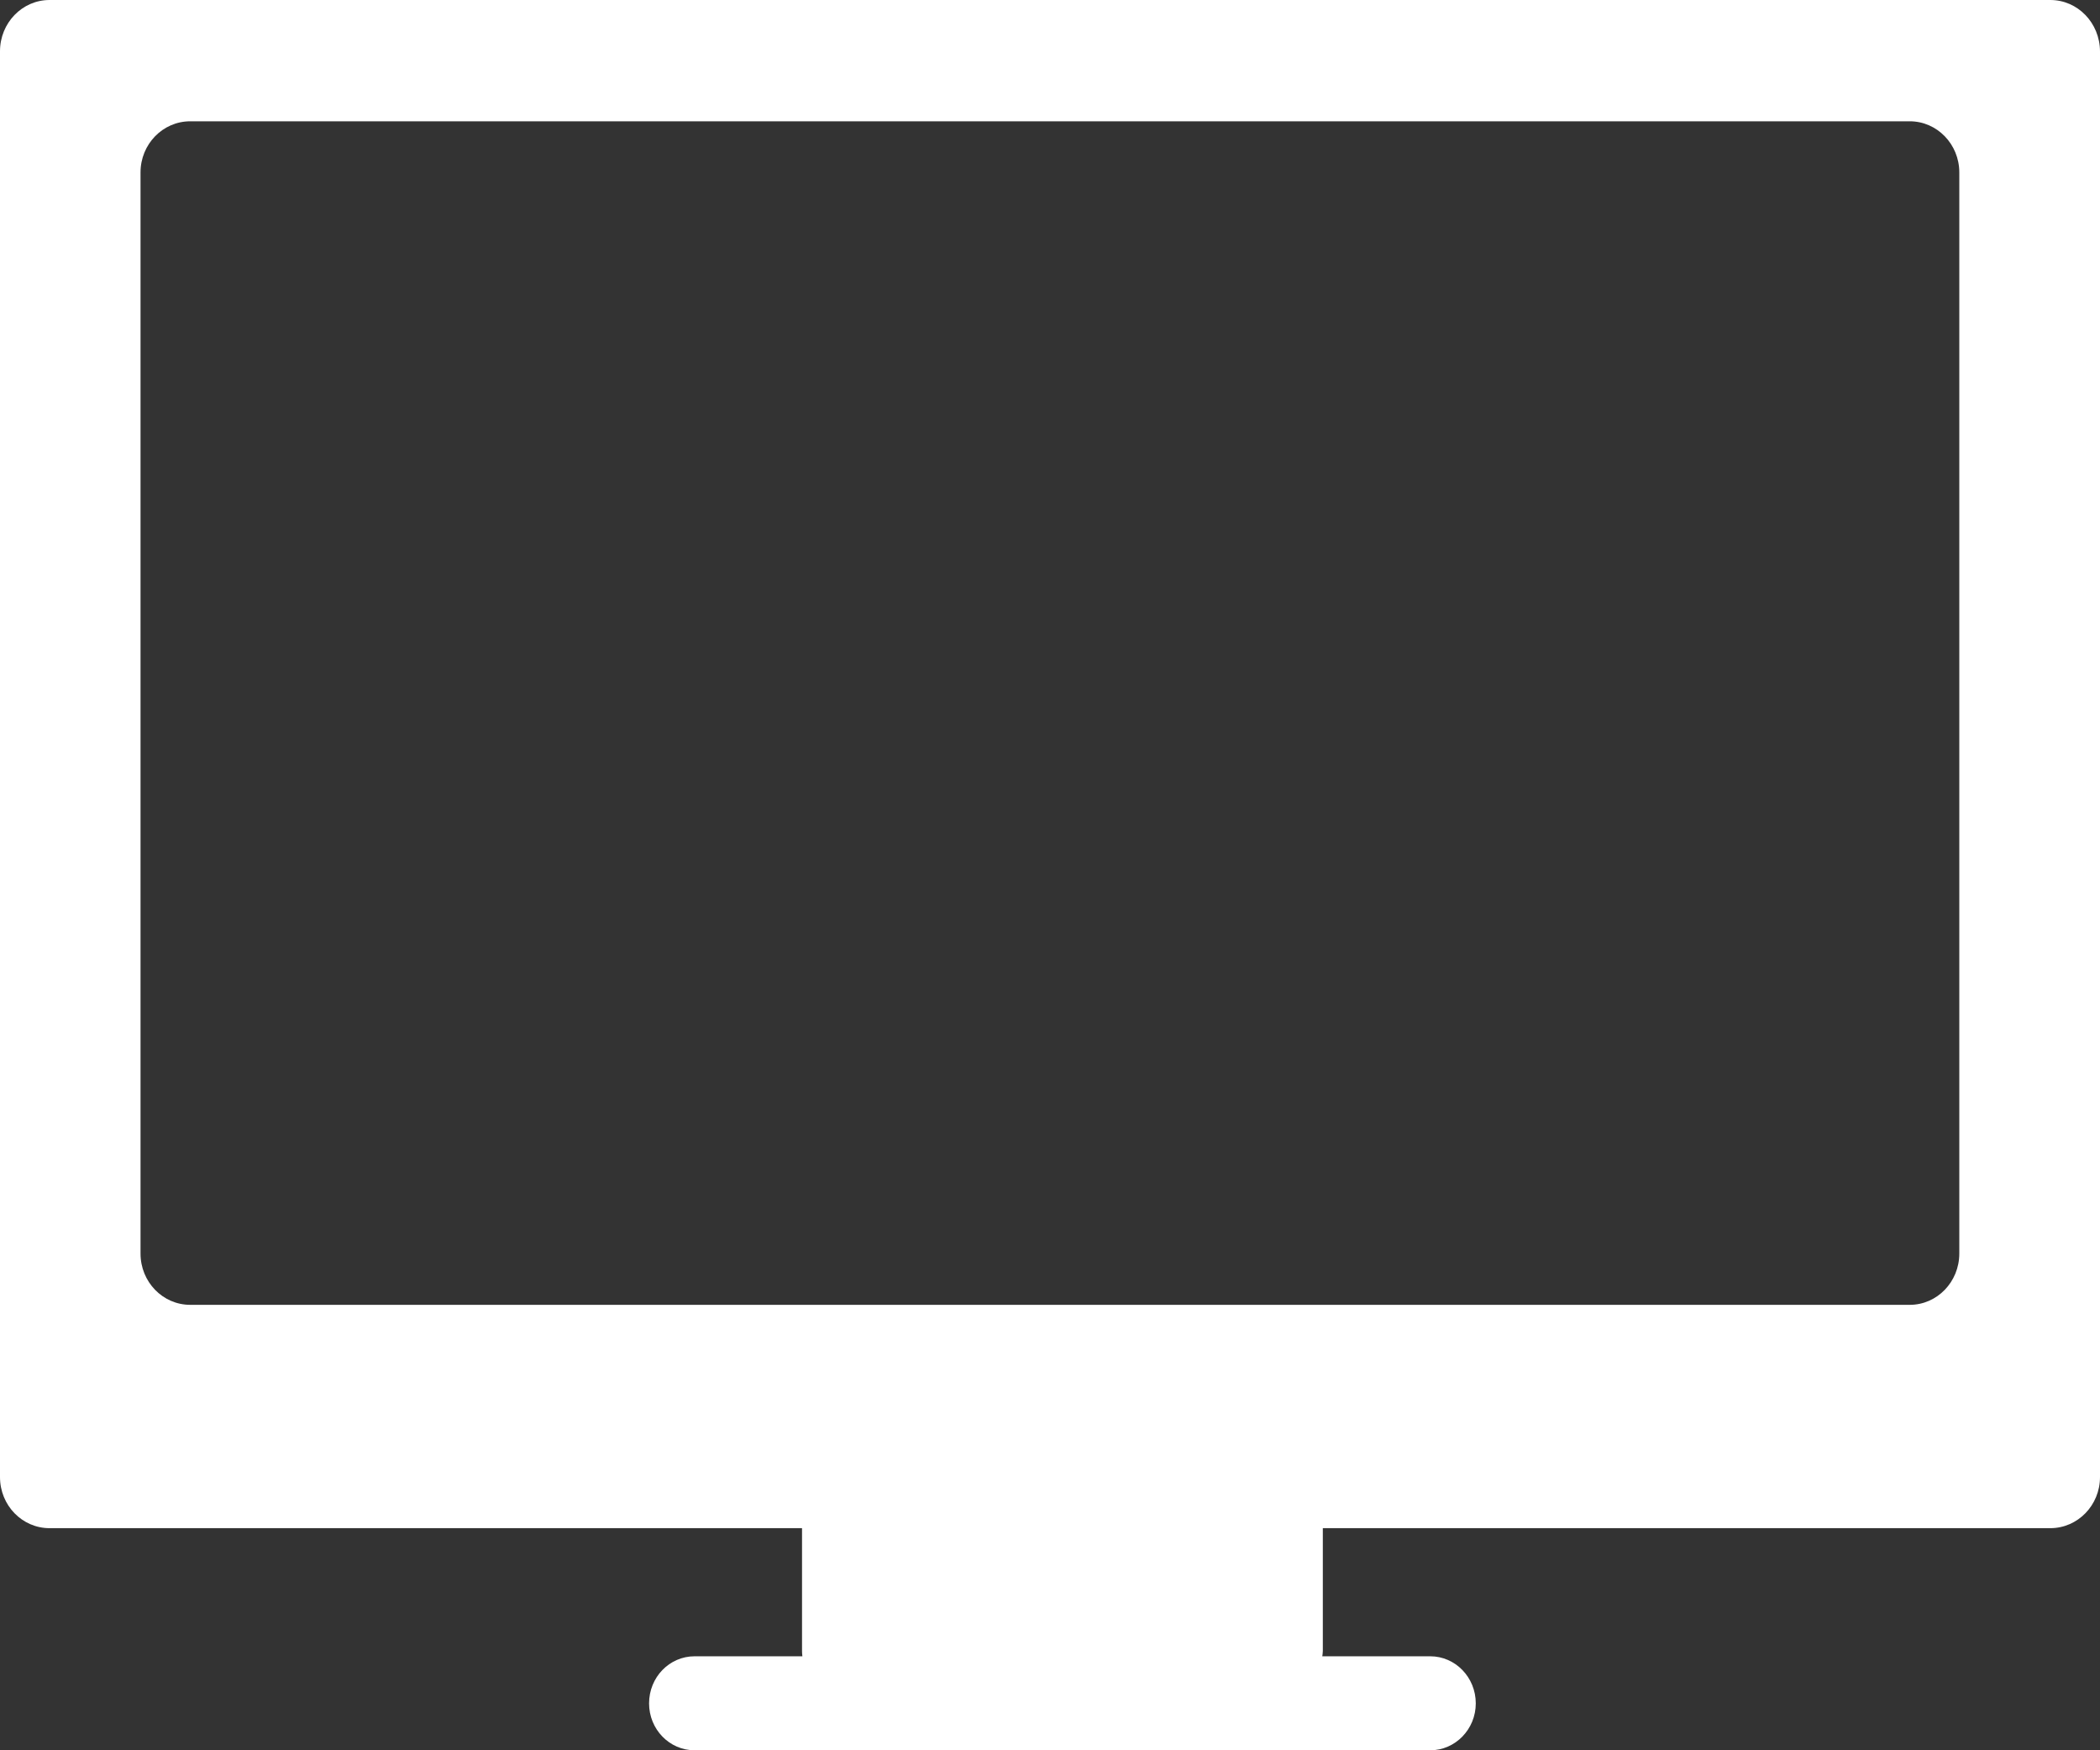 <svg width="24" height="20" viewBox="0 0 12 10" fill="none" xmlns="http://www.w3.org/2000/svg">
<rect x="0" y="0" width="12" height="10" fill="#333333" stroke="none"/>
<path d="M11.716 0H0.283C0.127 0 0 0.131 0 0.293V8.439C0 8.601 0.127 8.731 0.283 8.731H4.583V9.433C4.583 9.444 4.584 9.453 4.585 9.463H3.969C3.825 9.463 3.709 9.583 3.709 9.732C3.709 9.88 3.825 10 3.969 10H8.173C8.316 10 8.433 9.88 8.433 9.732C8.433 9.583 8.316 9.463 8.173 9.463H7.556C7.557 9.454 7.559 9.444 7.559 9.433V8.731H11.716C11.873 8.731 12 8.6 12 8.439V0.293C11.999 0.131 11.873 0 11.716 0ZM11.196 7.162C11.196 7.324 11.069 7.455 10.913 7.455H1.087C0.93 7.455 0.803 7.324 0.803 7.162V0.985C0.803 0.824 0.93 0.693 1.087 0.693H10.913C11.069 0.693 11.196 0.824 11.196 0.985V7.162Z" fill="#FFF"/>
</svg>
